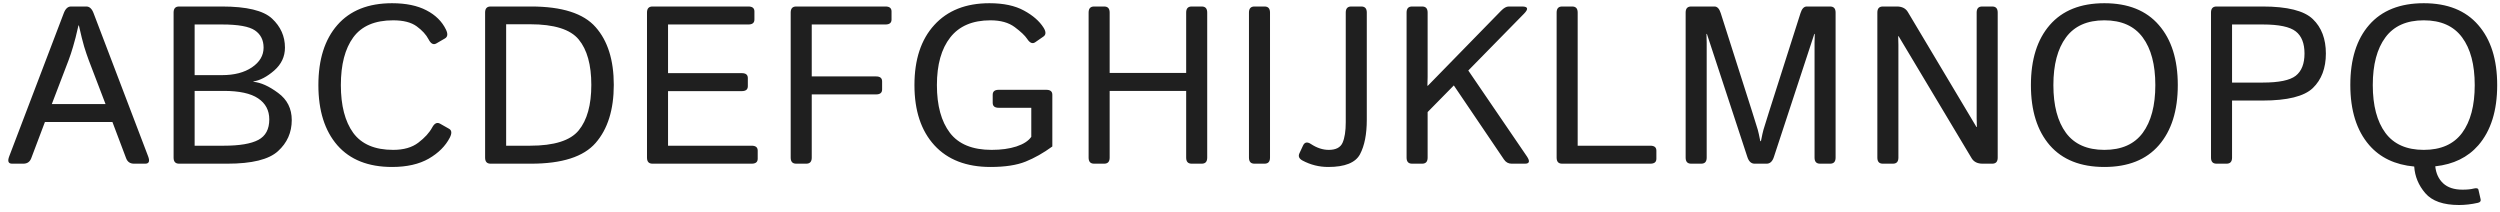 <?xml version="1.0" encoding="UTF-8"?> <svg xmlns="http://www.w3.org/2000/svg" width="283" height="24" viewBox="0 0 283 24" fill="none"><path d="M1.374 18.529C0.944 18.529 0.832 18.256 1.039 17.71L7.218 1.493C7.409 0.988 7.682 0.736 8.037 0.736H9.774C10.13 0.736 10.403 0.988 10.593 1.493L16.773 17.71C16.979 18.256 16.868 18.529 16.438 18.529H15.172C14.733 18.529 14.436 18.327 14.279 17.921L12.728 13.814H5.084L3.533 17.921C3.376 18.327 3.078 18.529 2.64 18.529H1.374ZM5.866 11.779H11.946L10.047 6.816C9.874 6.353 9.7 5.84 9.526 5.277C9.361 4.715 9.162 3.917 8.931 2.883H8.881C8.649 3.917 8.447 4.715 8.273 5.277C8.108 5.84 7.938 6.353 7.764 6.816L5.866 11.779ZM20.271 18.529C19.858 18.529 19.651 18.302 19.651 17.847V1.419C19.651 0.964 19.858 0.736 20.271 0.736H25.11C27.923 0.736 29.817 1.191 30.793 2.101C31.769 3.011 32.257 4.107 32.257 5.389C32.257 6.407 31.852 7.271 31.041 7.982C30.231 8.686 29.445 9.099 28.684 9.223V9.26C29.519 9.335 30.45 9.753 31.476 10.514C32.51 11.266 33.027 12.292 33.027 13.591C33.027 14.997 32.506 16.172 31.463 17.115C30.429 18.058 28.518 18.529 25.731 18.529H20.271ZM22.033 16.494H25.334C27.112 16.494 28.415 16.275 29.242 15.837C30.069 15.398 30.483 14.625 30.483 13.516C30.483 12.491 30.061 11.697 29.217 11.134C28.382 10.572 27.087 10.29 25.334 10.29H22.033V16.494ZM22.033 8.504H25.148C26.529 8.504 27.654 8.21 28.523 7.623C29.399 7.027 29.838 6.283 29.838 5.389C29.838 4.537 29.511 3.888 28.858 3.441C28.204 2.994 26.967 2.771 25.148 2.771H22.033V8.504ZM36.041 9.633C36.041 6.737 36.757 4.471 38.188 2.833C39.627 1.187 41.691 0.364 44.38 0.364C45.951 0.364 47.25 0.633 48.276 1.17C49.301 1.7 50.038 2.428 50.484 3.354C50.716 3.834 50.679 4.165 50.373 4.347L49.392 4.918C49.062 5.108 48.768 4.951 48.511 4.446C48.239 3.925 47.792 3.437 47.171 2.982C46.551 2.527 45.662 2.3 44.504 2.3C42.436 2.3 40.93 2.945 39.987 4.235C39.052 5.517 38.585 7.317 38.585 9.633C38.585 11.949 39.052 13.752 39.987 15.043C40.93 16.325 42.436 16.966 44.504 16.966C45.695 16.966 46.646 16.693 47.358 16.147C48.077 15.601 48.598 15.03 48.921 14.435C49.177 13.955 49.475 13.81 49.814 14L50.844 14.584C51.142 14.757 51.167 15.088 50.919 15.576C50.431 16.527 49.636 17.322 48.536 17.959C47.436 18.587 46.051 18.901 44.38 18.901C41.691 18.901 39.627 18.083 38.188 16.445C36.757 14.799 36.041 12.528 36.041 9.633ZM55.534 18.529C55.12 18.529 54.914 18.302 54.914 17.847V1.419C54.914 0.964 55.12 0.736 55.534 0.736H60.113C63.62 0.736 66.056 1.514 67.421 3.069C68.794 4.616 69.481 6.795 69.481 9.608C69.481 12.42 68.794 14.613 67.421 16.184C66.056 17.748 63.62 18.529 60.113 18.529H55.534ZM57.296 16.494H60.001C62.731 16.494 64.567 15.915 65.51 14.757C66.461 13.599 66.937 11.883 66.937 9.608C66.937 7.333 66.461 5.621 65.51 4.471C64.567 3.321 62.731 2.746 60.001 2.746H57.296V16.494ZM73.86 18.529C73.447 18.529 73.24 18.302 73.24 17.847V1.419C73.24 0.964 73.447 0.736 73.86 0.736H84.717C85.172 0.736 85.4 0.922 85.4 1.294V2.213C85.4 2.585 85.172 2.771 84.717 2.771H75.622V8.28H83.973C84.428 8.28 84.655 8.466 84.655 8.839V9.757C84.655 10.129 84.428 10.315 83.973 10.315H75.622V16.494H85.09C85.544 16.494 85.772 16.68 85.772 17.053V17.971C85.772 18.343 85.544 18.529 85.09 18.529H73.86ZM90.127 18.529C89.713 18.529 89.506 18.302 89.506 17.847V1.419C89.506 0.964 89.713 0.736 90.127 0.736H100.239C100.694 0.736 100.922 0.922 100.922 1.294V2.213C100.922 2.585 100.694 2.771 100.239 2.771H91.889V8.652H99.172C99.627 8.652 99.855 8.839 99.855 9.211V10.129C99.855 10.501 99.627 10.687 99.172 10.687H91.889V17.847C91.889 18.302 91.682 18.529 91.268 18.529H90.127ZM103.515 9.633C103.515 6.737 104.263 4.471 105.76 2.833C107.258 1.187 109.338 0.364 112.002 0.364C113.598 0.364 114.901 0.641 115.91 1.195C116.919 1.741 117.66 2.386 118.131 3.131C118.421 3.594 118.417 3.929 118.119 4.136L117.188 4.781C116.882 4.996 116.576 4.868 116.27 4.396C116.022 4.024 115.555 3.582 114.868 3.069C114.181 2.556 113.267 2.3 112.126 2.3C110.099 2.3 108.581 2.945 107.572 4.235C106.563 5.517 106.058 7.317 106.058 9.633C106.058 11.949 106.55 13.752 107.535 15.043C108.519 16.325 110.091 16.966 112.25 16.966C113.325 16.966 114.26 16.838 115.054 16.581C115.856 16.317 116.419 15.953 116.742 15.489V12.201H113.056C112.601 12.201 112.374 12.015 112.374 11.643V10.725C112.374 10.352 112.601 10.166 113.056 10.166H118.442C118.896 10.166 119.124 10.352 119.124 10.725V16.581C118.115 17.317 117.106 17.888 116.096 18.294C115.087 18.699 113.764 18.901 112.126 18.901C109.396 18.901 107.278 18.083 105.773 16.445C104.267 14.799 103.515 12.528 103.515 9.633ZM123.851 18.529C123.437 18.529 123.231 18.302 123.231 17.847V1.419C123.231 0.964 123.437 0.736 123.851 0.736H124.992C125.406 0.736 125.613 0.964 125.613 1.419V8.255H134.274V1.419C134.274 0.964 134.481 0.736 134.894 0.736H136.036C136.449 0.736 136.656 0.964 136.656 1.419V17.847C136.656 18.302 136.449 18.529 136.036 18.529H134.894C134.481 18.529 134.274 18.302 134.274 17.847V10.29H125.613V17.847C125.613 18.302 125.406 18.529 124.992 18.529H123.851ZM142.003 18.529C141.59 18.529 141.383 18.302 141.383 17.847V1.419C141.383 0.964 141.59 0.736 142.003 0.736H143.145C143.559 0.736 143.765 0.964 143.765 1.419V17.847C143.765 18.302 143.559 18.529 143.145 18.529H142.003ZM147.438 18.169C147.057 17.963 146.941 17.694 147.09 17.363L147.5 16.482C147.682 16.085 147.984 16.027 148.406 16.308C149.076 16.747 149.746 16.966 150.416 16.966C151.218 16.966 151.739 16.697 151.979 16.159C152.219 15.613 152.339 14.84 152.339 13.839V1.419C152.339 0.964 152.546 0.736 152.959 0.736H154.101C154.514 0.736 154.721 0.964 154.721 1.419V13.554C154.721 15.191 154.465 16.494 153.952 17.462C153.439 18.422 152.24 18.901 150.354 18.901C149.32 18.901 148.348 18.657 147.438 18.169ZM159.845 18.529C159.432 18.529 159.225 18.302 159.225 17.847V1.419C159.225 0.964 159.432 0.736 159.845 0.736H160.987C161.4 0.736 161.607 0.964 161.607 1.419V8.714C161.607 9.045 161.599 9.376 161.582 9.707H161.632L169.921 1.22C170.235 0.897 170.525 0.736 170.789 0.736H172.291C172.977 0.736 173.052 1.009 172.514 1.555L166.211 7.982L172.849 17.71C173.213 18.256 173.139 18.529 172.626 18.529H171.112C170.748 18.529 170.458 18.368 170.243 18.045L164.573 9.67L161.607 12.685V17.847C161.607 18.302 161.4 18.529 160.987 18.529H159.845ZM176.831 18.529C176.418 18.529 176.211 18.302 176.211 17.847V1.419C176.211 0.964 176.418 0.736 176.831 0.736H177.973C178.387 0.736 178.593 0.964 178.593 1.419V16.494H186.82C187.275 16.494 187.502 16.68 187.502 17.053V17.971C187.502 18.343 187.275 18.529 186.82 18.529H176.831ZM191.435 18.529C191.022 18.529 190.815 18.302 190.815 17.847V1.419C190.815 0.964 191.022 0.736 191.435 0.736H194.078C194.393 0.736 194.628 0.984 194.785 1.481L198.334 12.611C198.698 13.752 198.913 14.443 198.979 14.683C199.046 14.914 199.141 15.345 199.265 15.973H199.339C199.463 15.345 199.558 14.914 199.625 14.683C199.691 14.443 199.906 13.752 200.27 12.611L203.819 1.481C203.976 0.984 204.212 0.736 204.526 0.736H207.169C207.582 0.736 207.789 0.964 207.789 1.419V17.847C207.789 18.302 207.582 18.529 207.169 18.529H206.027C205.614 18.529 205.407 18.302 205.407 17.847V4.831C205.407 4.5 205.415 4.169 205.432 3.838H205.382L200.803 17.772C200.638 18.277 200.365 18.529 199.984 18.529H198.62C198.239 18.529 197.966 18.277 197.801 17.772L193.222 3.838H193.172C193.189 4.169 193.197 4.5 193.197 4.831V17.847C193.197 18.302 192.99 18.529 192.577 18.529H191.435ZM213.137 18.529C212.723 18.529 212.516 18.302 212.516 17.847V1.419C212.516 0.964 212.723 0.736 213.137 0.736H214.725C215.304 0.736 215.717 0.943 215.966 1.357L223.733 14.373H223.783C223.766 14.042 223.758 13.711 223.758 13.38V1.419C223.758 0.964 223.965 0.736 224.378 0.736H225.52C225.933 0.736 226.14 0.964 226.14 1.419V17.847C226.14 18.302 225.933 18.529 225.52 18.529H224.428C223.849 18.529 223.435 18.323 223.187 17.909L214.923 4.099H214.874C214.89 4.43 214.899 4.76 214.899 5.091V17.847C214.899 18.302 214.692 18.529 214.278 18.529H213.137ZM229.899 9.633C229.899 6.737 230.611 4.471 232.034 2.833C233.465 1.187 235.524 0.364 238.213 0.364C240.901 0.364 242.957 1.187 244.38 2.833C245.811 4.471 246.526 6.737 246.526 9.633C246.526 12.528 245.811 14.799 244.38 16.445C242.957 18.083 240.901 18.901 238.213 18.901C235.524 18.901 233.465 18.083 232.034 16.445C230.611 14.799 229.899 12.528 229.899 9.633ZM232.443 9.633C232.443 11.949 232.919 13.752 233.87 15.043C234.821 16.325 236.269 16.966 238.213 16.966C240.157 16.966 241.604 16.325 242.556 15.043C243.507 13.752 243.983 11.949 243.983 9.633C243.983 7.317 243.507 5.517 242.556 4.235C241.604 2.945 240.157 2.3 238.213 2.3C236.269 2.3 234.821 2.945 233.87 4.235C232.919 5.517 232.443 7.317 232.443 9.633ZM250.906 18.529C250.492 18.529 250.285 18.302 250.285 17.847V1.419C250.285 0.964 250.492 0.736 250.906 0.736H256.117C258.93 0.736 260.828 1.212 261.813 2.163C262.797 3.106 263.289 4.405 263.289 6.059C263.289 7.714 262.797 9.016 261.813 9.968C260.828 10.911 258.93 11.382 256.117 11.382H252.668V17.847C252.668 18.302 252.461 18.529 252.047 18.529H250.906ZM252.668 9.347H256.154C257.974 9.347 259.215 9.091 259.877 8.578C260.539 8.057 260.87 7.217 260.87 6.059C260.87 4.901 260.539 4.066 259.877 3.553C259.215 3.032 257.974 2.771 256.154 2.771H252.668V9.347ZM266.056 9.608C266.056 6.713 266.767 4.45 268.19 2.821C269.621 1.183 271.681 0.364 274.369 0.364C277.057 0.364 279.113 1.187 280.536 2.833C281.967 4.471 282.682 6.737 282.682 9.633C282.682 12.528 281.971 14.799 280.548 16.445C279.357 17.81 277.732 18.604 275.672 18.827C275.755 19.63 276.052 20.271 276.565 20.75C277.078 21.23 277.81 21.47 278.761 21.47C279.274 21.47 279.692 21.429 280.015 21.346C280.337 21.263 280.519 21.309 280.561 21.482L280.809 22.574C280.85 22.773 280.747 22.901 280.499 22.959C279.762 23.124 279.051 23.207 278.364 23.207C276.586 23.207 275.312 22.761 274.543 21.867C273.782 20.982 273.364 19.977 273.289 18.852C271.122 18.653 269.422 17.843 268.19 16.42C266.767 14.774 266.056 12.503 266.056 9.608ZM268.599 9.633C268.599 11.949 269.075 13.752 270.026 15.043C270.977 16.325 272.425 16.966 274.369 16.966C276.313 16.966 277.761 16.325 278.712 15.043C279.663 13.752 280.139 11.949 280.139 9.633C280.139 7.317 279.663 5.517 278.712 4.235C277.761 2.945 276.313 2.3 274.369 2.3C272.425 2.3 270.977 2.945 270.026 4.235C269.075 5.517 268.599 7.317 268.599 9.633Z" fill="#1F1F1F"></path></svg> 